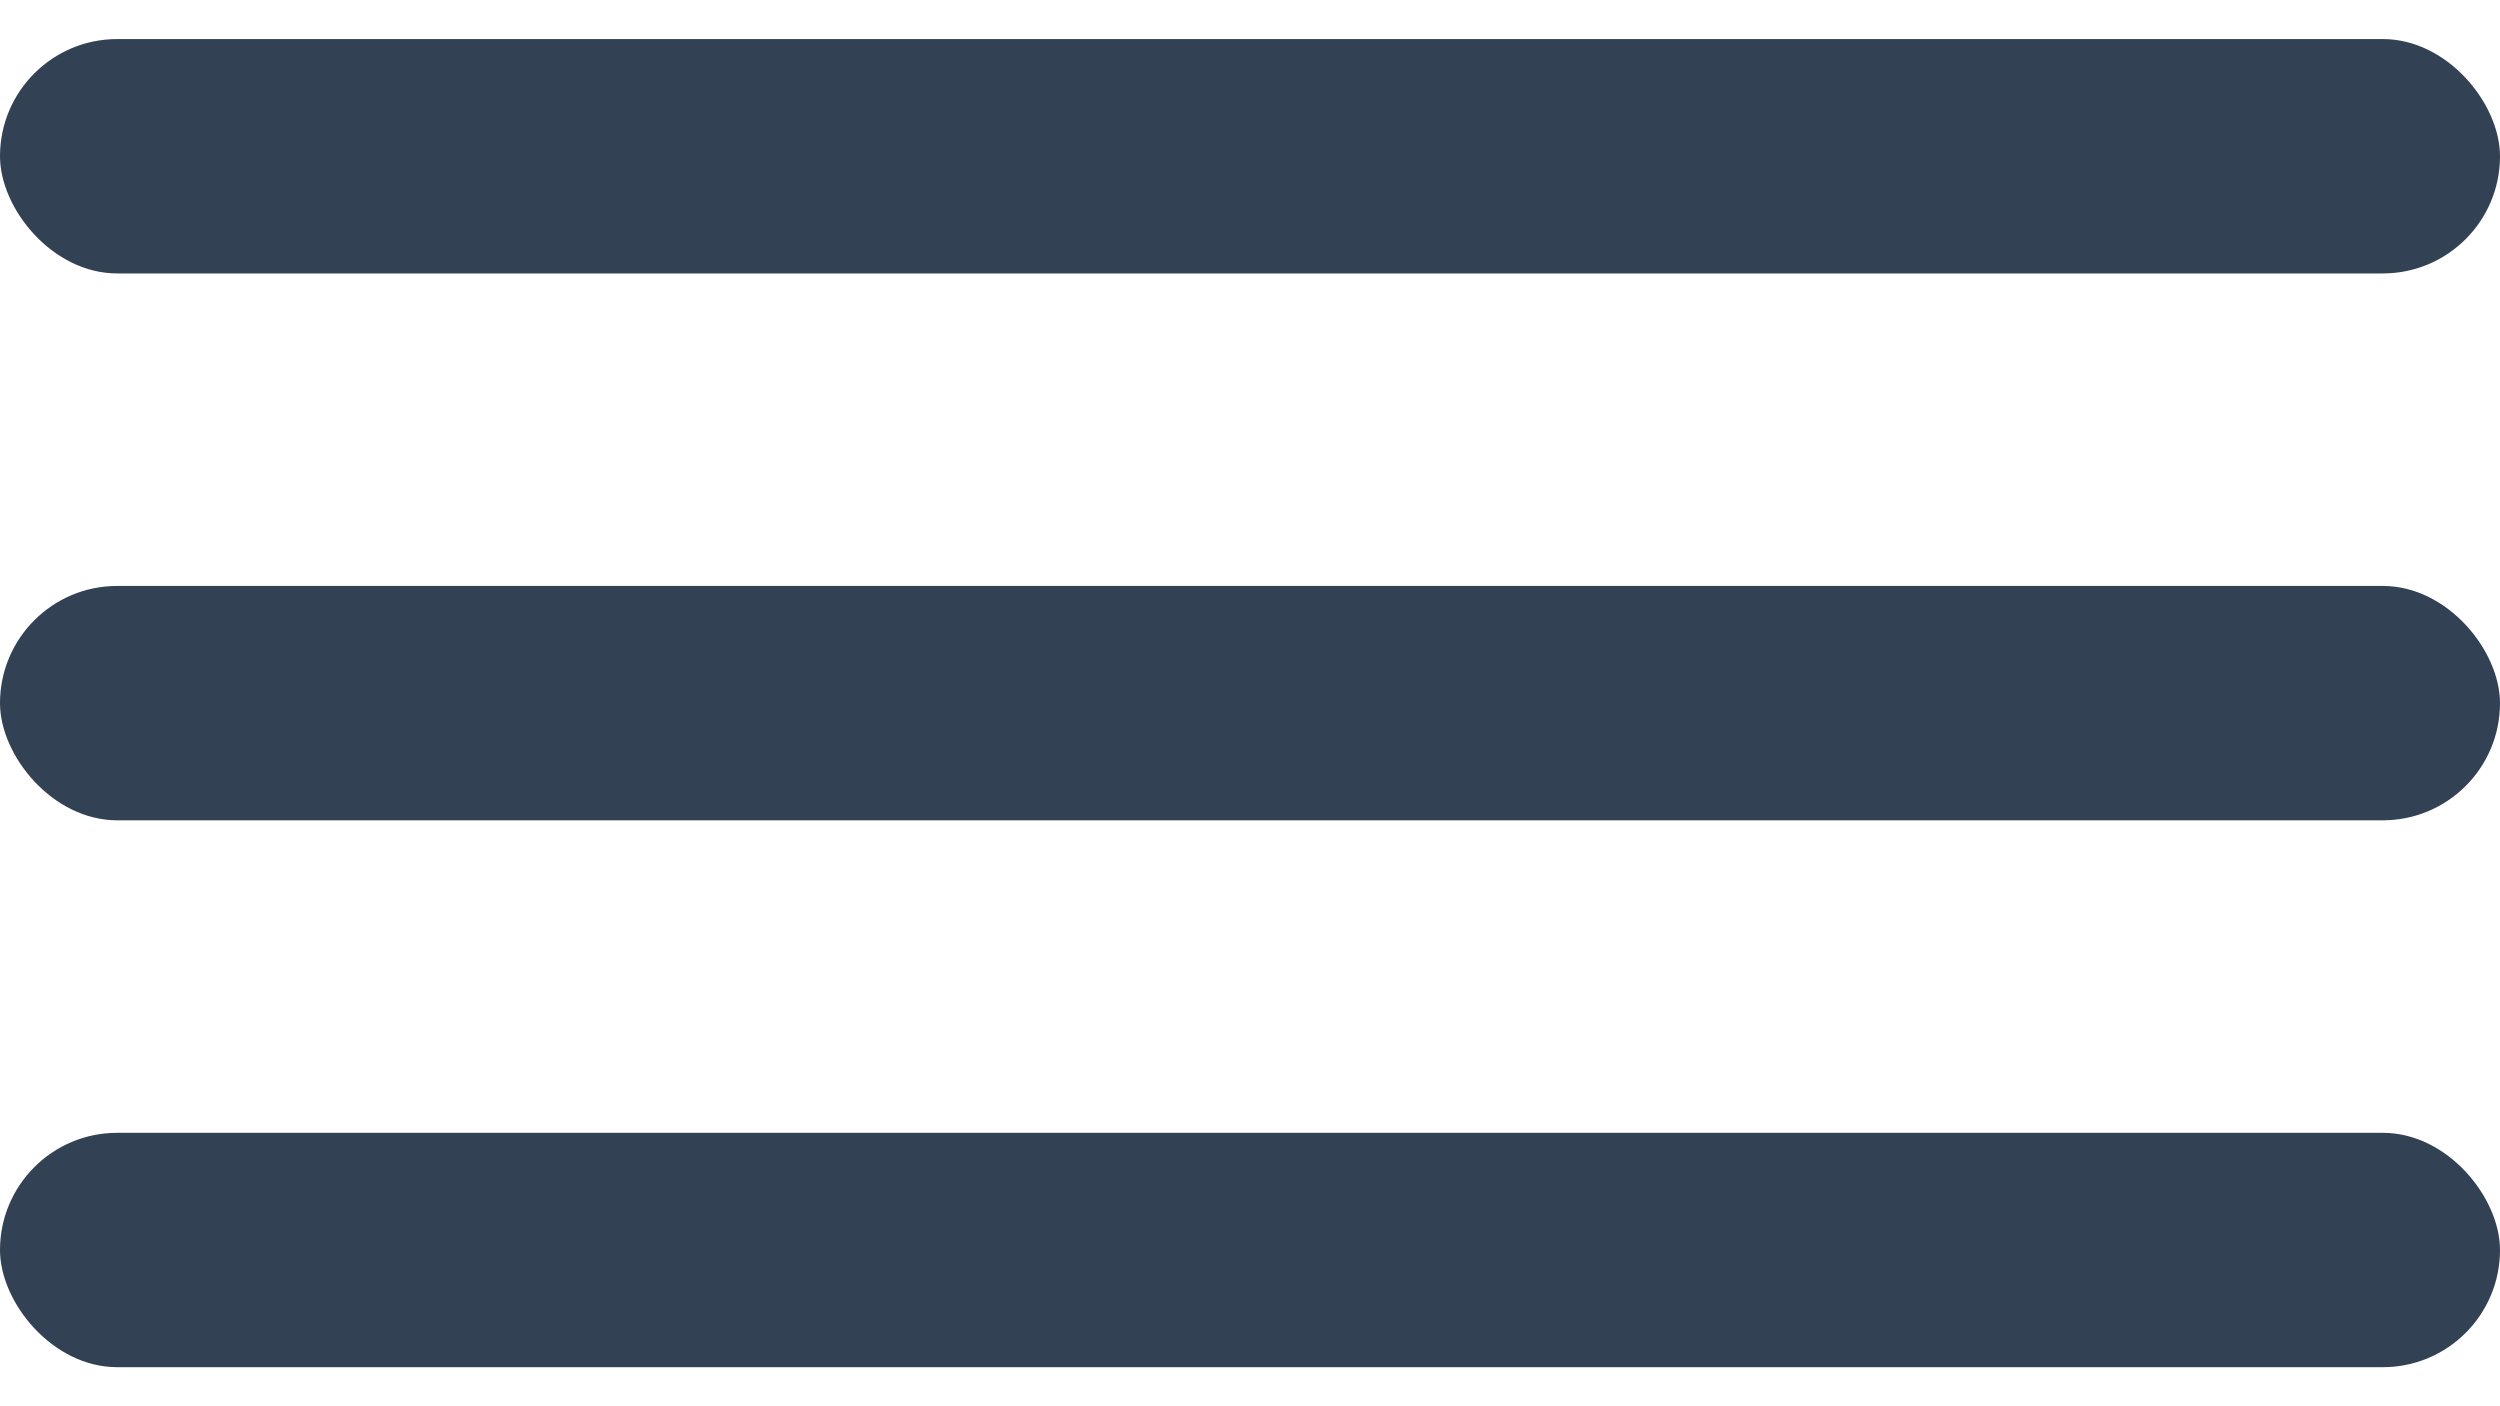 <svg width="32" height="18" viewBox="0 0 32 18" fill="none" xmlns="http://www.w3.org/2000/svg">
<rect y="0.5" width="32" height="3" rx="1.5" fill="#334155"/>
<rect y="7.5" width="32" height="3" rx="1.5" fill="#334155"/>
<rect y="14.5" width="32" height="3" rx="1.5" fill="#334155"/>
</svg>
